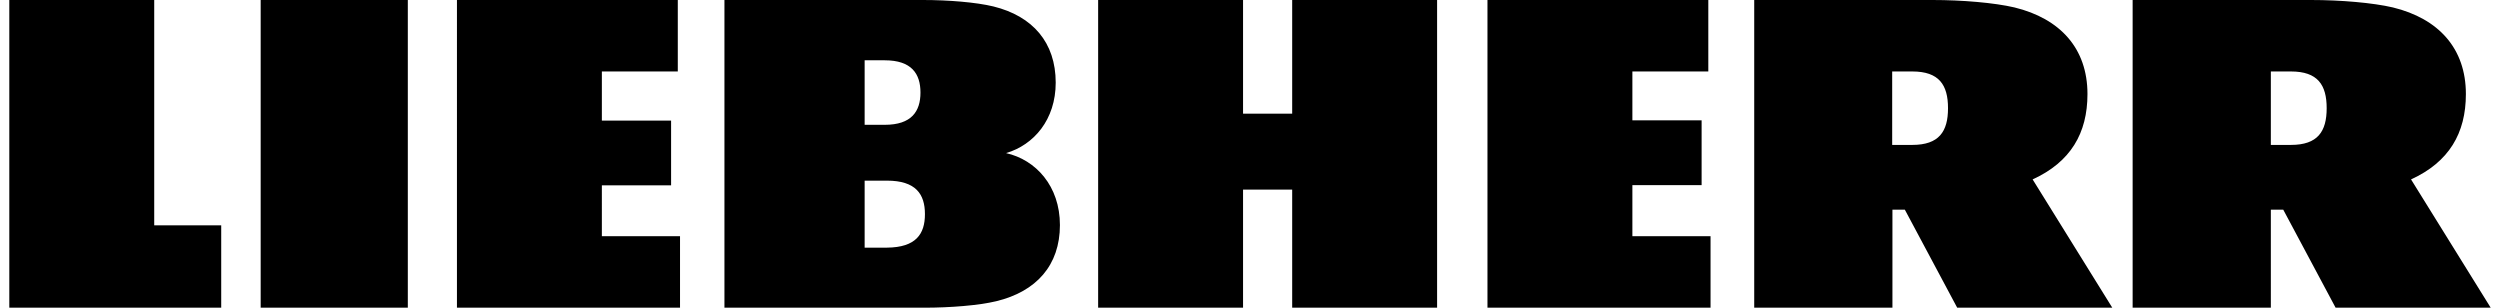 <?xml version="1.0" encoding="utf-8"?>
<svg xmlns="http://www.w3.org/2000/svg" xmlns:xlink="http://www.w3.org/1999/xlink" version="1.1" id="Brand" x="0px" y="0px" width="130" height="16" viewBox="0 0 1000 124" style="enable-background:new 0 0 1000 124;" xml:space="preserve">
<path d="M238.9,95.2h31.4V124h-89.9V0h89v28.8h-30.6v19.8h27.9v26.1h-27.9V95.2z M101.3,124h59.3V0h-59.3V124z M58.4,0H0l0,124h85.4  V90.8h-27V0z M654.1,74.6H682V48.5h-27.9V28.8h30.6V0h-89v124h89.9V95.2h-31.5V74.6z M423.4,90.7c0,16.2-9.5,26.8-25.7,30.7  c-7.1,1.7-18.6,2.6-29,2.6h-80.5V0h80c10.2,0,21.4,0.9,28.4,2.6c15.8,3.9,25.1,14.5,25.1,30.7c0,14.9-8.8,25.1-20,28.4  C413.7,64.4,423.4,75,423.4,90.7 M344.7,50.3h8.1c10.8,0,14.4-5.4,14.4-13s-3.6-13-14.4-13h-8.1V50.3z M369,86.3  c0-8.1-3.7-13.5-15.3-13.5h-9v27h9C365.4,99.7,369,94.3,369,86.3 M517,45.8h-19.8V0h-58.4v124h58.4V76.4H517V124h58.4V0H517V45.8z   M967.9,72.3c15.3-7,22.1-18.6,22.1-34.4c0-18.4-11-30.4-29.4-34.9c-8.1-1.9-21.2-3-33-3h-71.9v124h55.7V84.5h5l21.1,39.5h62.5  L967.9,72.3z M919.5,58.4h-8.1V28.8h8.1c10.8,0,14.4,5.4,14.4,14.8C933.9,53,930.3,58.4,919.5,58.4z M815.4,72.3  c15.3-7,22.1-18.6,22.1-34.4c0-18.4-11-30.4-29.4-34.9c-8.1-1.9-21.2-3-33-3h-71.9v124h55.7V84.5h5l21.1,39.5h62.5L815.4,72.3z   M766.9,58.4h-8.1V28.8h8.1c10.8,0,14.4,5.4,14.4,14.8C781.3,53,777.7,58.4,766.9,58.4z"/>
</svg>
